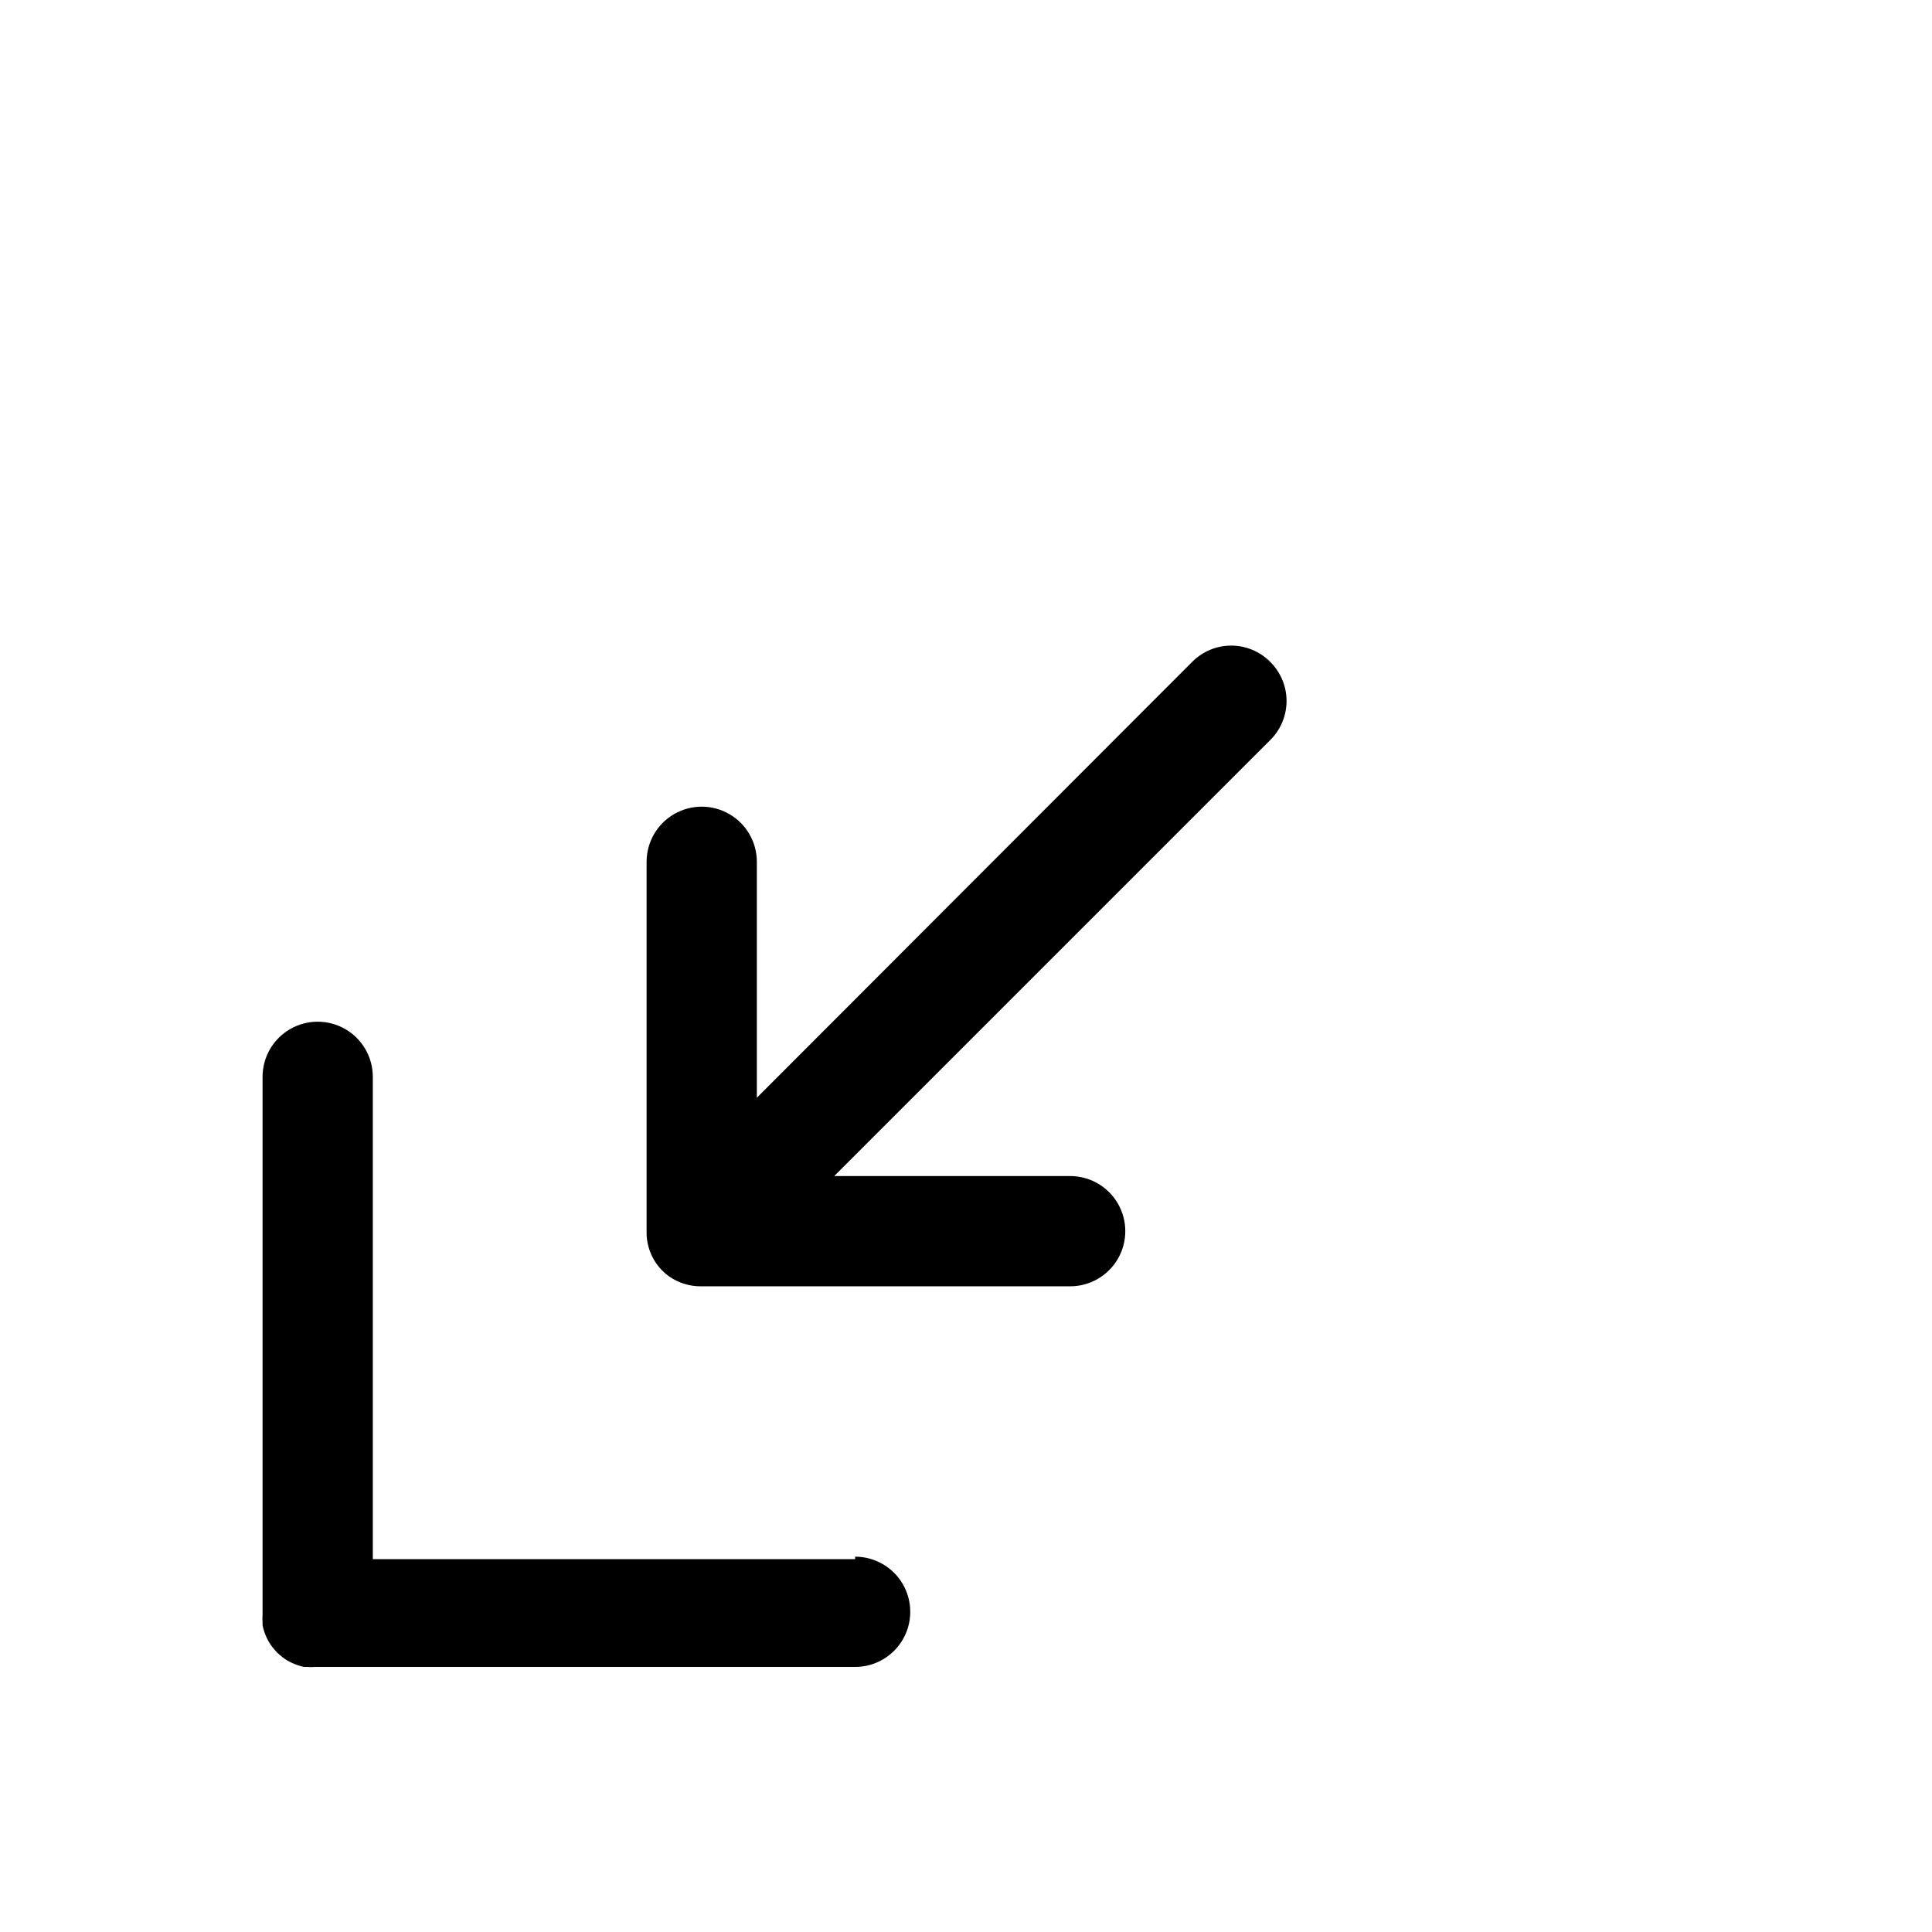 <?xml version="1.0" encoding="UTF-8"?>
<!-- Uploaded to: ICON Repo, www.svgrepo.com, Generator: ICON Repo Mixer Tools -->
<svg fill="#000000" width="800px" height="800px" version="1.1" viewBox="144 144 512 512" xmlns="http://www.w3.org/2000/svg">
 <g>
  <path d="m370.62 557.19h-127.82v-127.82c0-5.219-2.785-10.043-7.305-12.652-4.519-2.609-10.09-2.609-14.609 0s-7.305 7.434-7.305 12.652v142.43c-0.051 0.723-0.051 1.445 0 2.168v0.754c0.371 1.793 1.07 3.5 2.066 5.039 0.324 0.477 0.676 0.93 1.055 1.359l0.707 0.805 0.805 0.707c0.434 0.379 0.887 0.734 1.363 1.059 1.535 0.992 3.242 1.695 5.035 2.066h0.758c0.719 0.051 1.445 0.051 2.164 0h143.08c5.223 0 10.043-2.785 12.656-7.305 2.609-4.523 2.609-10.09 0-14.613-2.613-4.519-7.434-7.305-12.656-7.305z"/>
  <path d="m480.61 319.39c-2.734-2.754-6.453-4.301-10.328-4.301-3.879 0-7.598 1.547-10.328 4.301l-115.38 115.52v-62.523c0-5.219-2.785-10.043-7.305-12.652-4.519-2.613-10.09-2.613-14.609 0-4.519 2.609-7.305 7.434-7.305 12.652v97.789c-0.117 3.875 1.336 7.637 4.031 10.43 0.664 0.668 1.387 1.277 2.164 1.812 2.414 1.617 5.258 2.481 8.164 2.469h97.887c5.223 0 10.047-2.785 12.656-7.305 2.609-4.519 2.609-10.09 0-14.609-2.609-4.523-7.434-7.309-12.656-7.309h-62.52l115.52-115.52c2.781-2.734 4.348-6.477 4.348-10.379s-1.566-7.641-4.348-10.375z"/>
 </g>
</svg>